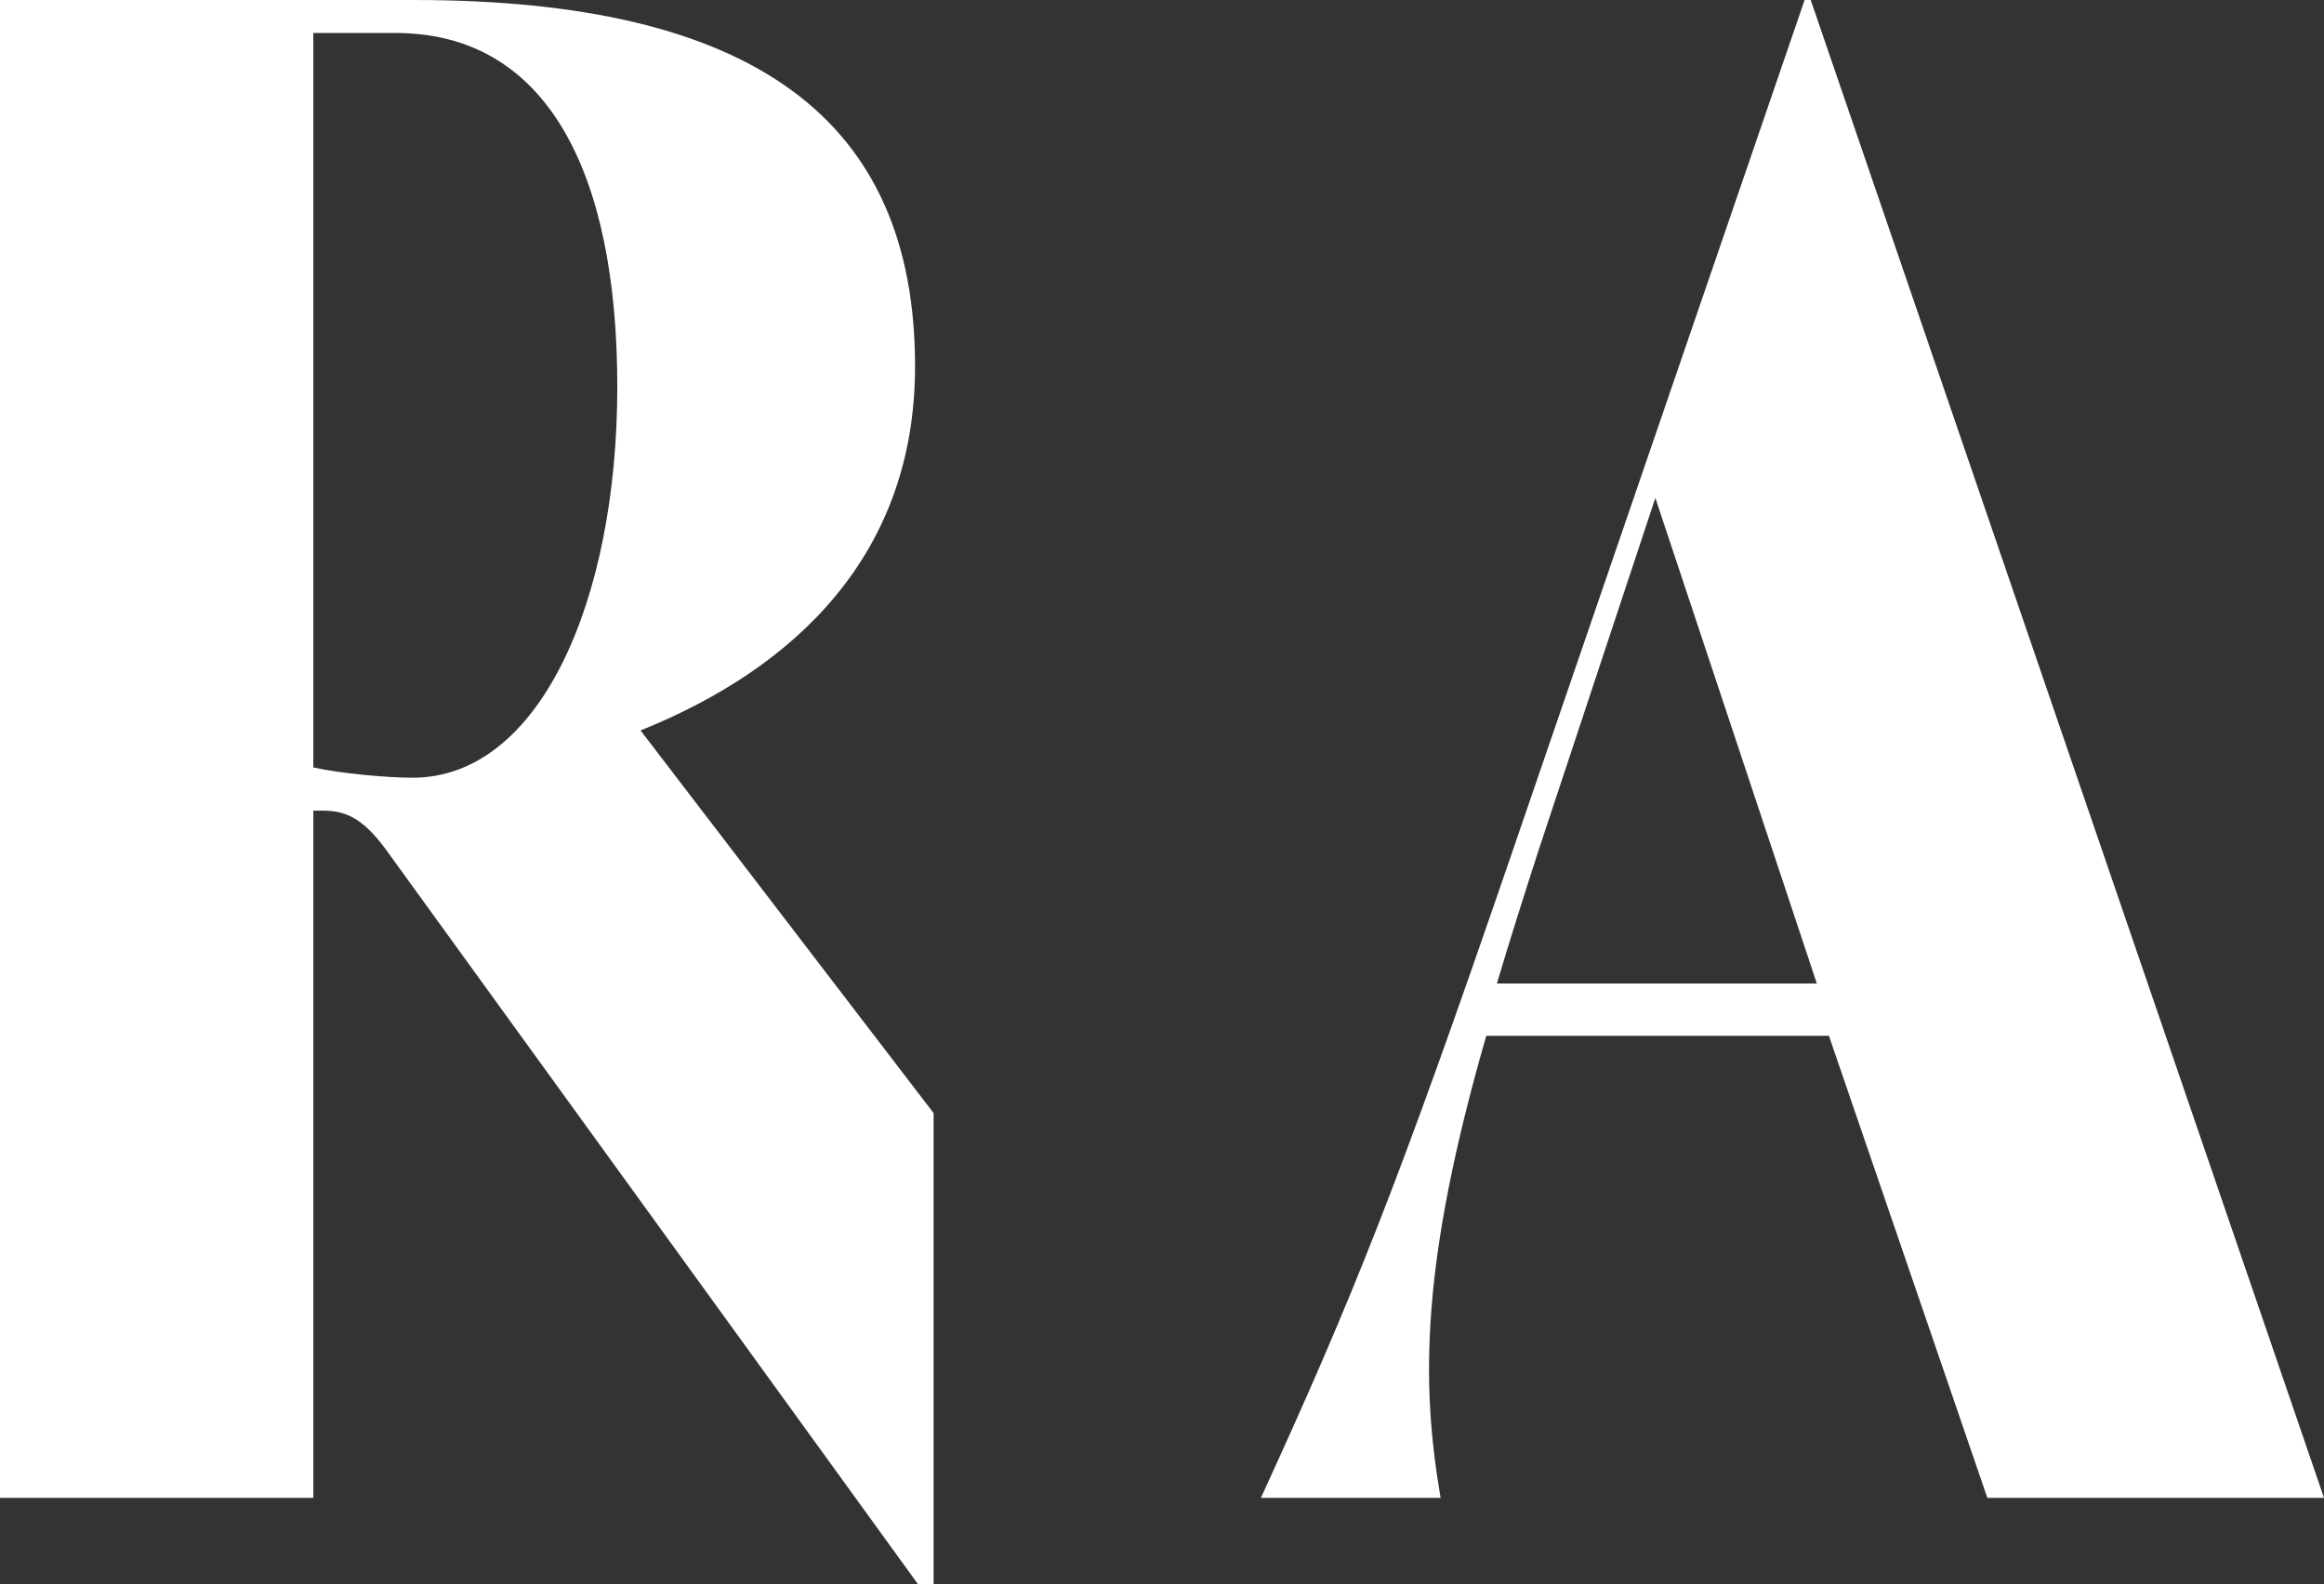 <?xml version="1.0" encoding="UTF-8"?><svg id="b" xmlns="http://www.w3.org/2000/svg" viewBox="0 0 108.152 73.729"><rect x="0" y="0" width="108.152" height="73.729" fill="#333333" stroke="none"/><defs><style>.d{fill:#fff;}</style></defs><g id="c"><g><path class="d" d="m43.447,51.801v21.928h-.724l-24.826-34.278c-1.082-1.438-1.875-1.725-2.888-1.725h-.428v31.982H0V0h19.269c15.808,0,23.315,5.554,23.315,17.045,0,8.808-5.632,14.075-12.775,16.949l13.637,17.807Zm-14.72-33.798c0-9.959-3.253-16.468-10.32-16.468h-3.826v34.181c1.297.287,3.461.478,4.619.478,5.916,0,9.527-8.234,9.527-18.191Z"/><path class="d" d="m69.167,48.203c-3.047,10.566-3.047,16.127-2.126,21.504h-8.362c4.252-9.27,6.378-14.553,11.625-29.847L83.981,0h.284l23.887,69.707h-15.667l-7.373-21.504h-15.945Zm.495-2.434h14.888l-7.515-22.596-5.457,16.468c-.711,2.203-1.347,4.212-1.916,6.128Z"/></g></g></svg>